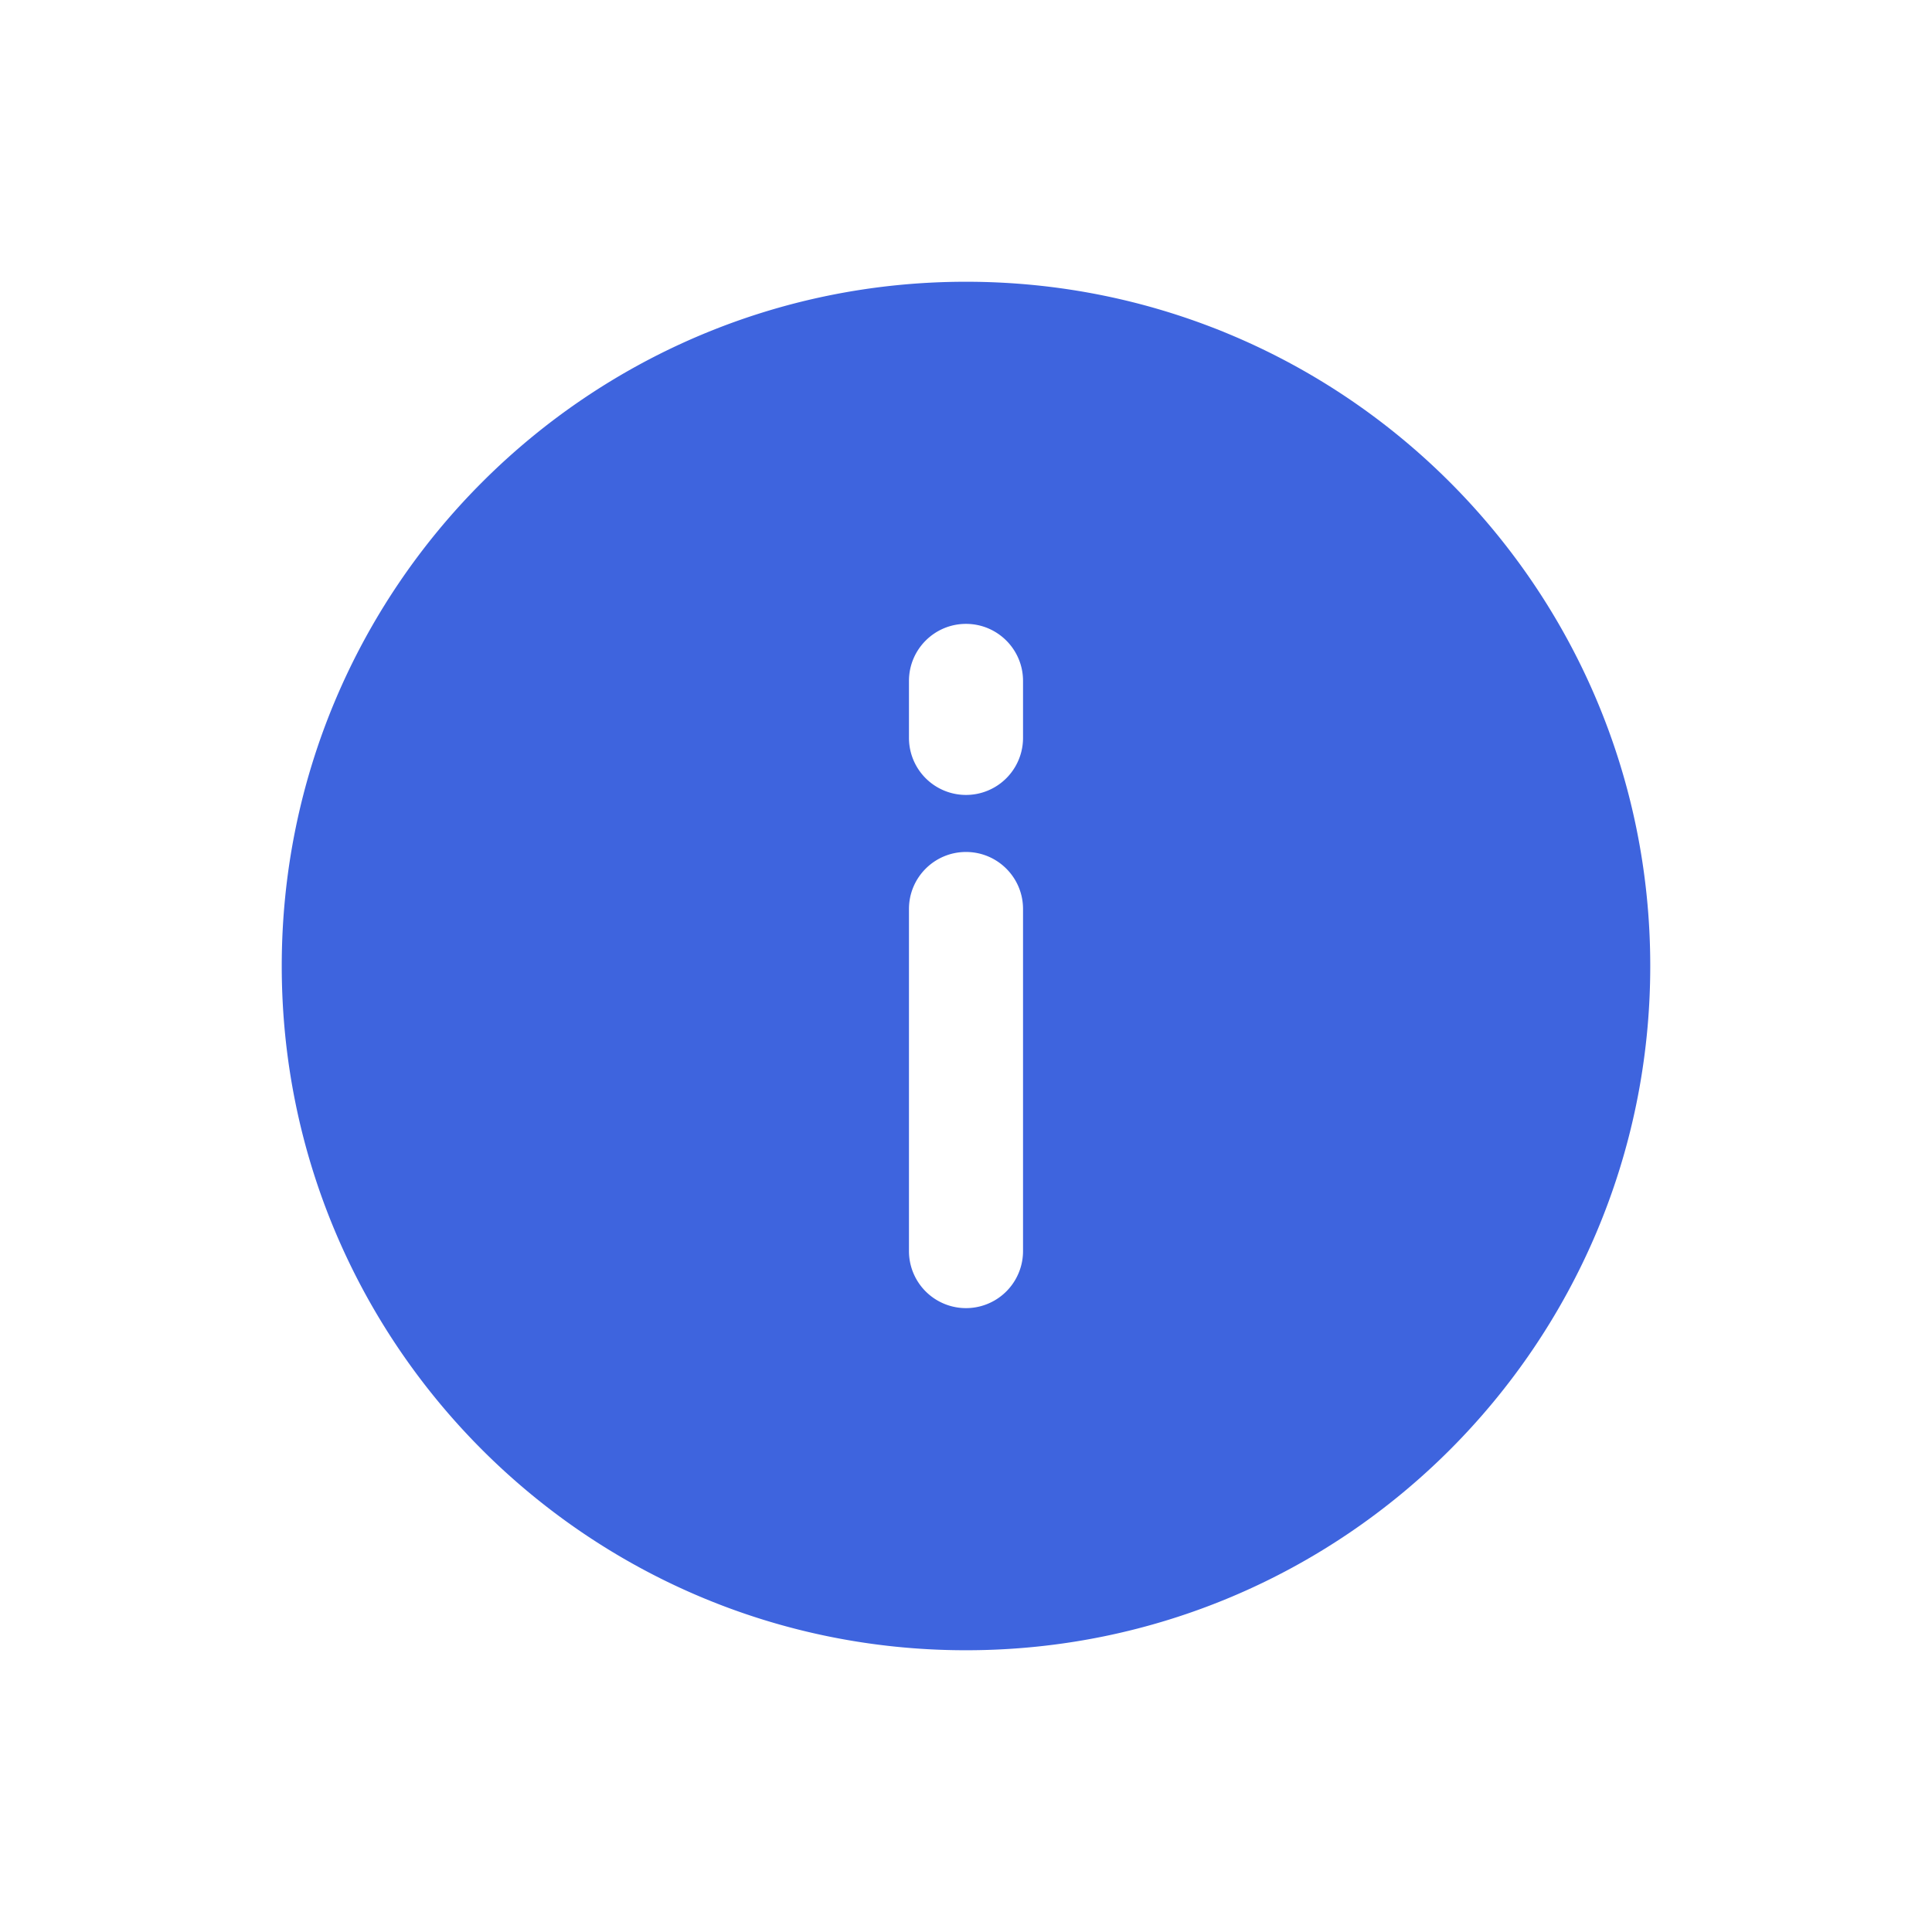<svg xmlns="http://www.w3.org/2000/svg" width="48" height="48" fill="none"><path fill="#3E64DE" fill-rule="evenodd" d="M7 24c0-9.389 7.611-17 17-17s17 7.611 17 17-7.611 17-17 17S7 33.389 7 24Zm17-8.5c.782 0 1.417.634 1.417 1.417v1.416a1.417 1.417 0 0 1-2.834 0v-1.416c0-.783.635-1.417 1.417-1.417Zm0 5.667c.782 0 1.417.634 1.417 1.416v8.5a1.417 1.417 0 0 1-2.834 0v-8.5c0-.782.635-1.416 1.417-1.416Z" clip-rule="evenodd"/></svg>